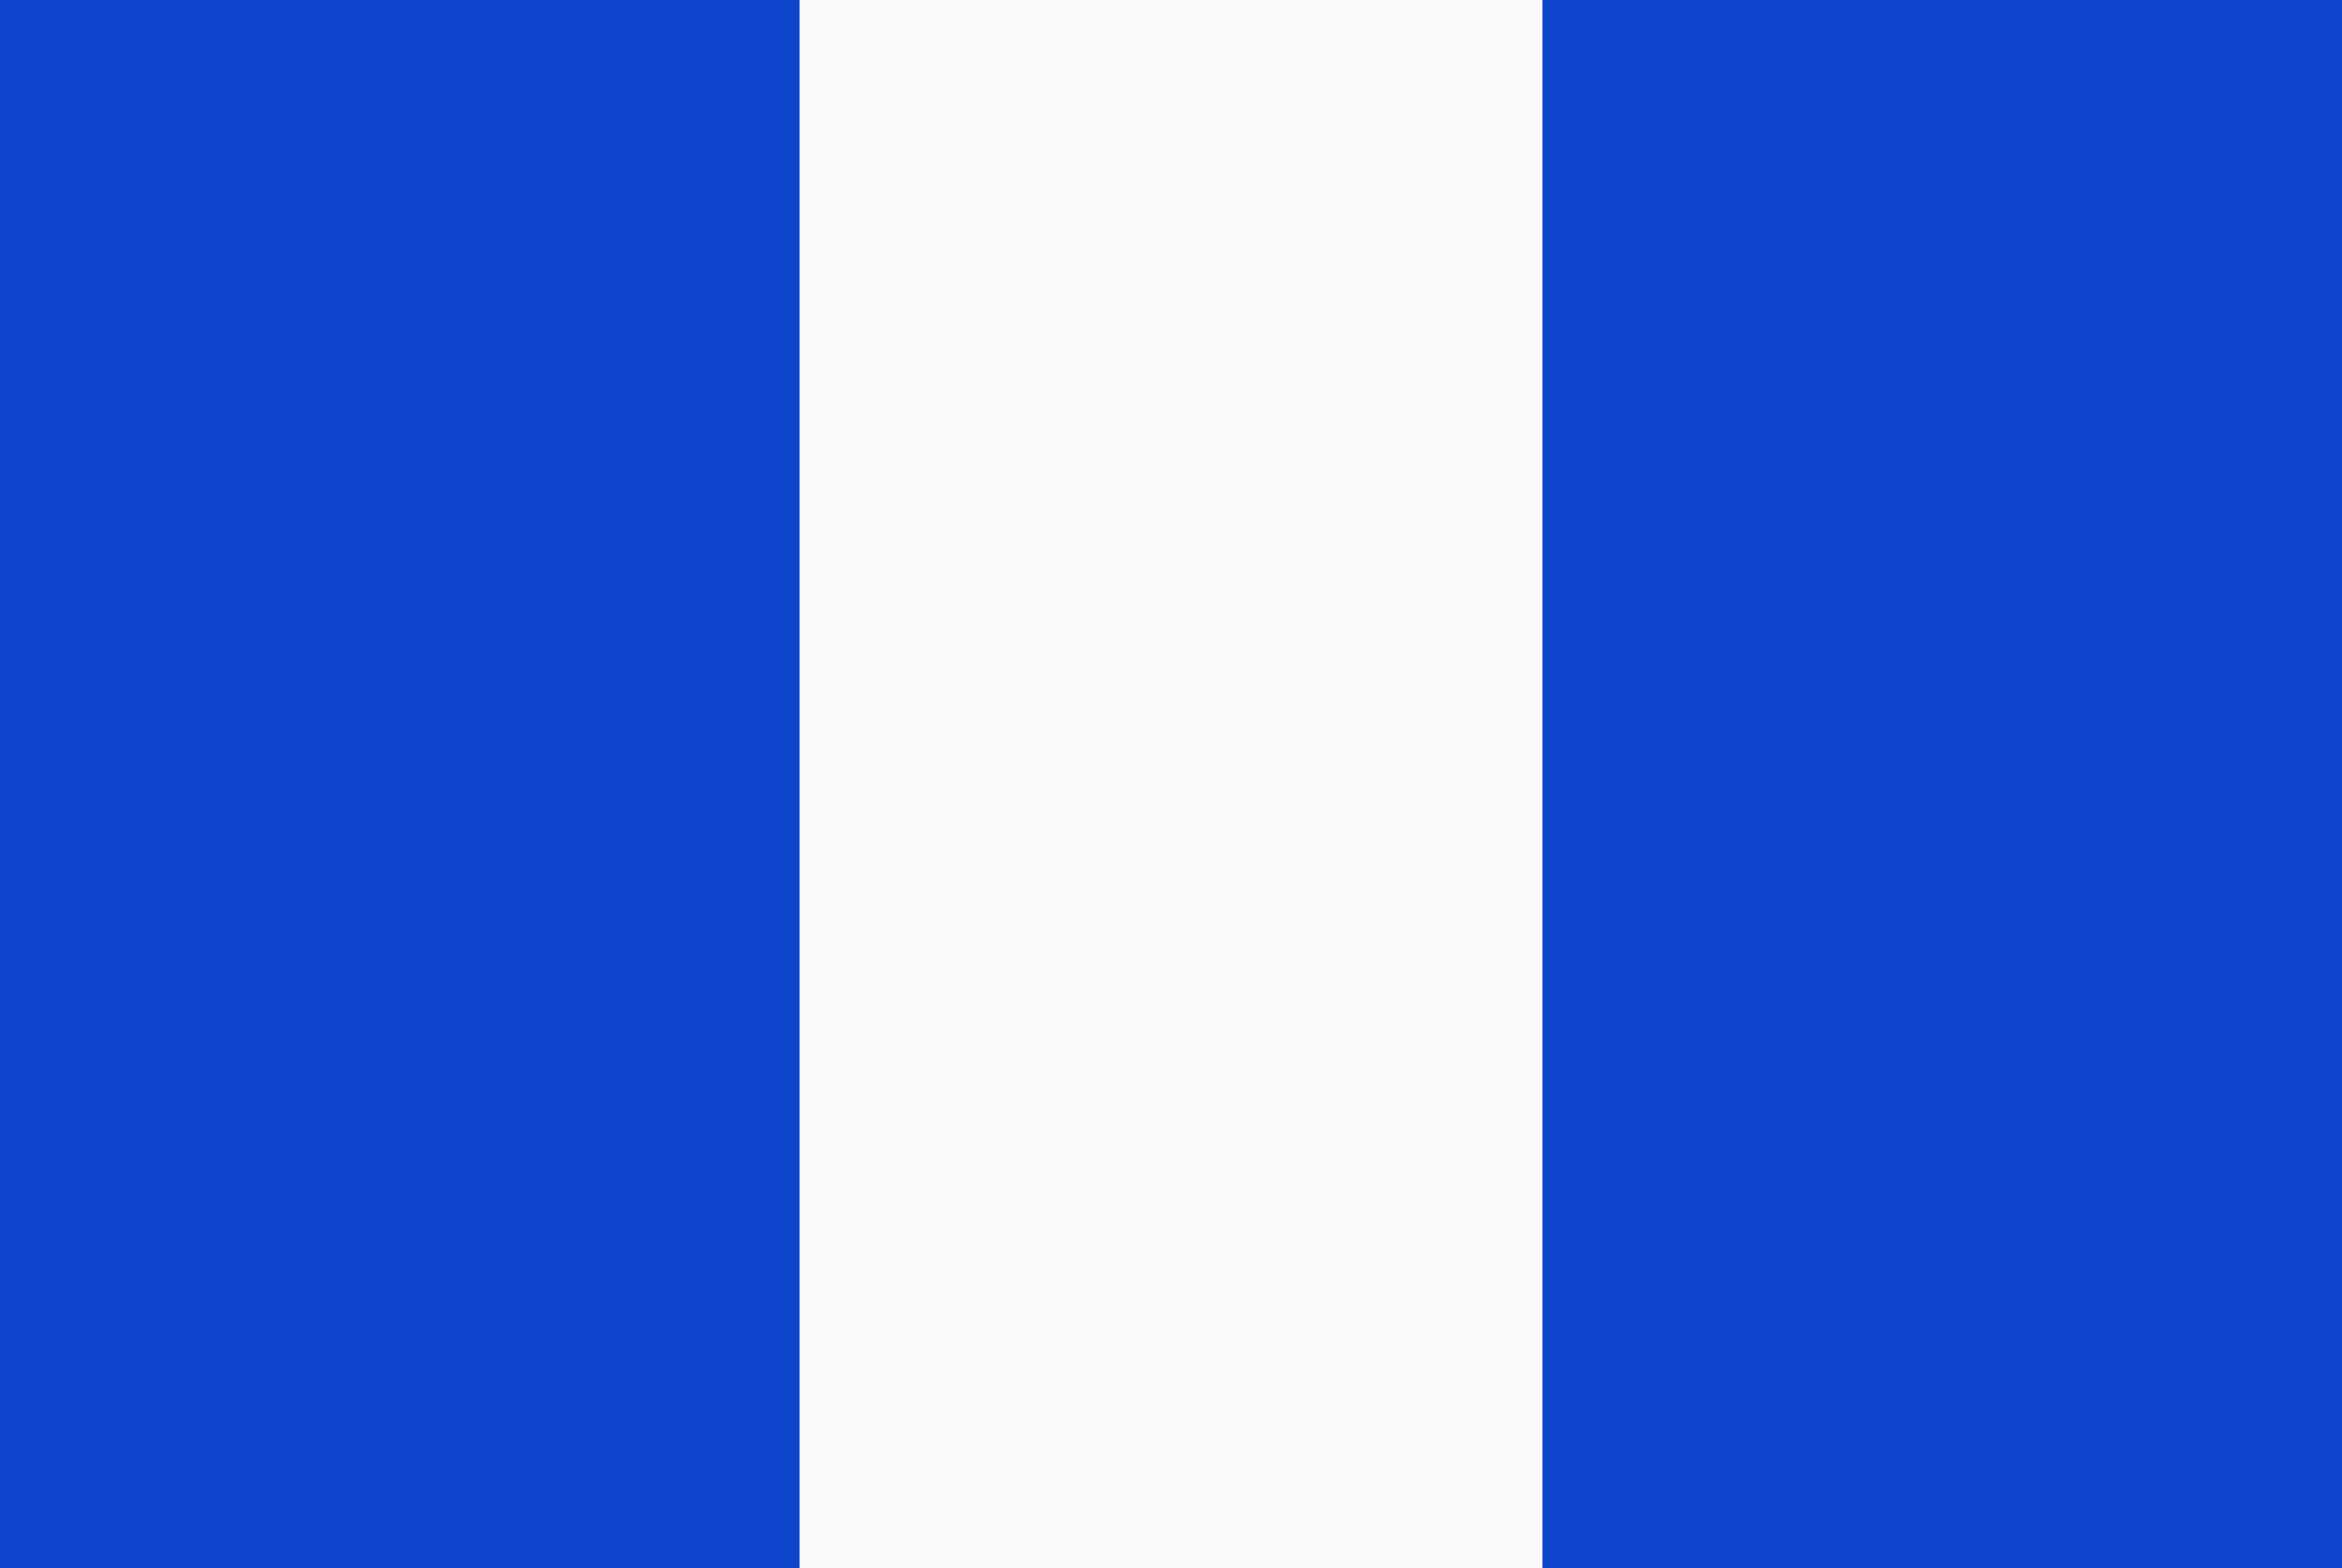 <?xml version="1.0" encoding="UTF-8" standalone="no"?>
<svg
   width="908"
   height="608"
   viewBox="0 0 454 304"
   version="1.1"
   id="svg76"
   sodipodi:docname="Toirano.svg"
   xml:space="preserve"
   inkscape:export-filename="Garlenda.svg"
   inkscape:export-xdpi="96"
   inkscape:export-ydpi="96"
   xmlns:inkscape="http://www.inkscape.org/namespaces/inkscape"
   xmlns:sodipodi="http://sodipodi.sourceforge.net/DTD/sodipodi-0.dtd"
   xmlns="http://www.w3.org/2000/svg"
   xmlns:svg="http://www.w3.org/2000/svg"><rect x="0" y="0" width="454" height="304" fill="#808080" stroke="none"/><defs
     id="defs80"><clipPath
       id="shield_870075633"><path
         d="M 10,40 H 190 V 160 H 10 Z"
         id="path1939" /></clipPath></defs><sodipodi:namedview
     id="namedview78"
     pagecolor="#ffffff"
     bordercolor="#000000"
     borderopacity="0.25"
     inkscape:showpageshadow="2"
     inkscape:pageopacity="0.0"
     inkscape:pagecheckerboard="0"
     inkscape:deskcolor="#d1d1d1"
     showgrid="false" /><g
     id="g1965"
     transform="matrix(2.88,0,0,2.88,-61,-125.695)"><g
       clip-path="url(#shield_870075633)"
       id="g1950"><rect
         class="field"
         x="0"
         y="0"
         width="200"
         height="200"
         fill="#0f45cc"
         id="rect1944" /><g
         class="ordinary"
         i="0"
         fill="#fafafa"
         stroke="none"
         stroke-width="1"
         id="g1948"><rect
           x="75"
           y="0"
           width="50"
           height="200"
           id="rect1946" /></g></g><path
       class="grad"
       d="M 10,40 H 190 V 160 H 10 Z"
       fill="none"
       stroke="#333333"
       stroke-width="0"
       id="path1952" /></g></svg>
